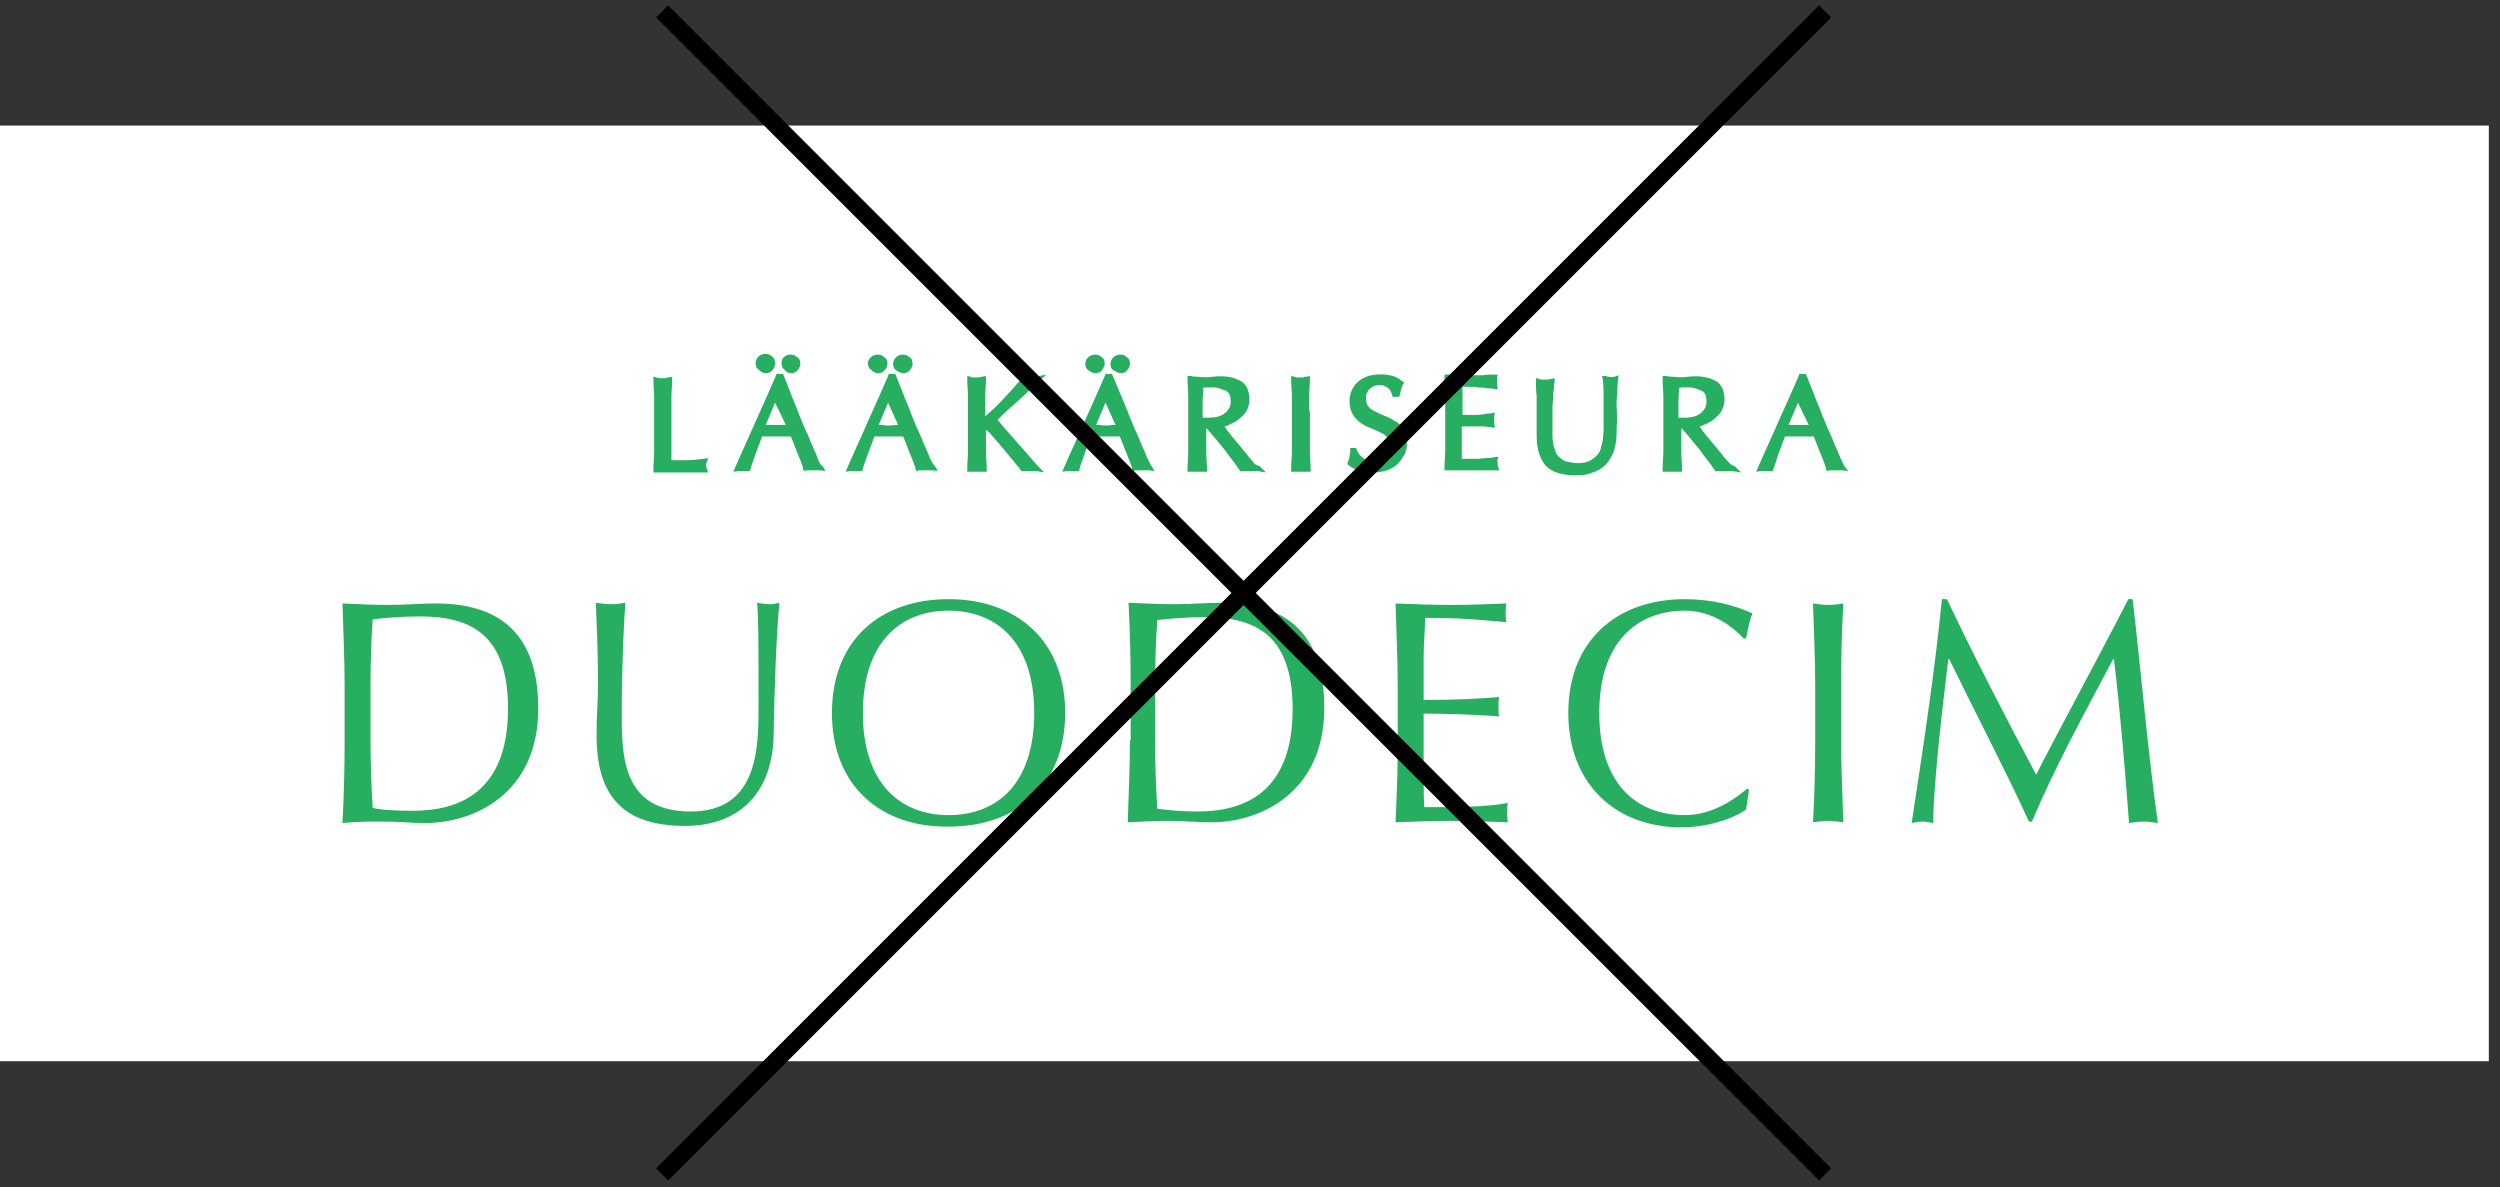 <svg width="219" height="104" viewBox="0 0 219 104" fill="none" xmlns="http://www.w3.org/2000/svg">
<rect x="0" y="0" width="219" height="104" fill="#333333" stroke="none"/>
<rect y="11" width="218.02" height="81.962" fill="white"/>
<path d="M61.843 40.758C61.843 40.695 61.843 40.632 61.906 40.506L62.032 40.127L61.654 40.19C61.087 40.254 60.582 40.316 60.078 40.316C59.636 40.316 59.258 40.316 58.817 40.316C58.817 39.812 58.817 39.308 58.817 38.677C58.817 37.983 58.817 37.164 58.817 36.218C58.817 35.714 58.817 35.209 58.817 34.768C58.817 34.263 58.88 33.822 58.88 33.317V33.002L58.564 33.065C58.438 33.065 58.375 33.065 58.312 33.128C58.186 33.128 57.997 33.128 57.808 33.128C57.745 33.128 57.619 33.128 57.556 33.065L57.24 33.002V33.317C57.24 33.822 57.303 34.326 57.303 34.768C57.303 35.272 57.303 35.714 57.303 36.218V38.173C57.303 38.677 57.303 39.181 57.303 39.623C57.303 40.127 57.24 40.569 57.24 41.073V41.389H57.556C57.934 41.389 58.249 41.389 58.564 41.389H60.645C60.961 41.389 61.339 41.389 61.654 41.389H62.032L61.906 41.01C61.843 40.821 61.843 40.758 61.843 40.758Z" fill="#27AE60"/>
<path d="M69.284 32.687C69.536 32.687 69.725 32.624 69.851 32.435C70.04 32.245 70.103 32.056 70.103 31.867C70.103 31.615 70.04 31.426 69.851 31.3C69.536 30.984 68.968 30.984 68.653 31.3C68.527 31.426 68.464 31.615 68.464 31.804C68.464 32.056 68.527 32.245 68.716 32.371C68.842 32.561 69.031 32.687 69.284 32.687Z" fill="#27AE60"/>
<path d="M71.617 40.127C71.491 39.749 71.302 39.371 71.112 38.929C70.923 38.488 70.734 37.983 70.482 37.479C70.293 36.974 70.04 36.47 69.851 35.903C69.662 35.398 69.41 34.894 69.221 34.326L68.59 32.75H68.023L67.96 32.939C67.392 34.263 66.761 35.65 66.194 36.911C65.626 38.236 64.996 39.56 64.428 40.884L64.239 41.325L64.681 41.262C64.933 41.262 65.248 41.262 65.437 41.262H65.689L65.753 41.073C65.816 40.758 66.005 40.316 66.194 39.749C66.383 39.245 66.572 38.74 66.761 38.236C66.951 38.236 67.14 38.236 67.266 38.236C67.707 38.236 68.212 38.236 68.716 38.236C68.905 38.236 69.094 38.236 69.284 38.236C69.347 38.425 69.473 38.677 69.536 38.866L69.851 39.686C69.977 39.938 70.04 40.19 70.166 40.443C70.23 40.695 70.356 40.884 70.356 41.073L70.419 41.262L70.671 41.199C70.734 41.199 70.86 41.199 70.923 41.199H71.554C71.617 41.199 71.743 41.199 71.806 41.199L72.31 41.262L72.058 40.821C71.869 40.758 71.743 40.443 71.617 40.127ZM68.842 37.227C68.779 37.227 68.653 37.227 68.59 37.227C68.212 37.227 67.77 37.227 67.329 37.227C67.266 37.227 67.203 37.227 67.077 37.227L67.897 35.272L68.842 37.227Z" fill="#27AE60"/>
<path d="M67.077 32.687C67.329 32.687 67.519 32.624 67.645 32.434C67.834 32.245 67.897 32.056 67.897 31.804C67.897 31.552 67.834 31.363 67.645 31.236C67.329 30.921 66.762 30.921 66.447 31.236C66.257 31.426 66.194 31.615 66.194 31.804C66.194 32.056 66.257 32.245 66.447 32.371C66.636 32.561 66.825 32.687 67.077 32.687Z" fill="#27AE60"/>
<path d="M79.12 32.687C79.372 32.687 79.561 32.624 79.688 32.435C79.877 32.245 79.94 32.056 79.94 31.867C79.94 31.615 79.877 31.426 79.688 31.3C79.372 30.984 78.805 30.984 78.49 31.3C78.3 31.489 78.237 31.678 78.237 31.867C78.237 32.119 78.3 32.309 78.49 32.435C78.679 32.561 78.931 32.687 79.12 32.687Z" fill="#27AE60"/>
<path d="M81.454 40.127C81.328 39.749 81.138 39.371 80.949 38.929C80.76 38.488 80.571 37.983 80.319 37.479C80.129 36.974 79.877 36.47 79.688 35.903C79.499 35.398 79.247 34.894 79.058 34.326L78.427 32.75H77.859L77.796 32.939C77.229 34.263 76.598 35.65 76.031 36.911C75.463 38.236 74.833 39.56 74.265 40.884L74.076 41.325L74.518 41.262C74.77 41.262 75.085 41.262 75.274 41.262H75.526L75.59 41.073C75.653 40.758 75.842 40.316 76.031 39.749C76.22 39.245 76.409 38.74 76.598 38.236C76.788 38.236 76.977 38.236 77.103 38.236C77.544 38.236 78.049 38.236 78.553 38.236C78.742 38.236 78.931 38.236 79.121 38.236C79.184 38.425 79.31 38.677 79.373 38.866L79.688 39.686C79.814 39.938 79.877 40.19 80.003 40.443C80.067 40.695 80.193 40.884 80.193 41.073L80.256 41.262L80.508 41.199C80.571 41.199 80.697 41.199 80.76 41.199H81.391C81.454 41.199 81.58 41.199 81.643 41.199L82.147 41.262L81.895 40.821C81.769 40.758 81.643 40.443 81.454 40.127ZM77.229 37.227C77.166 37.227 77.103 37.227 76.977 37.227L77.796 35.272L78.679 37.227C78.616 37.227 78.49 37.227 78.427 37.227C78.049 37.29 77.607 37.29 77.229 37.227Z" fill="#27AE60"/>
<path d="M76.914 32.687C77.166 32.687 77.355 32.624 77.481 32.435C77.671 32.245 77.734 32.056 77.734 31.867C77.734 31.615 77.671 31.426 77.481 31.3C77.166 30.984 76.599 30.984 76.284 31.3C76.157 31.363 76.031 31.615 76.031 31.804C76.031 32.056 76.094 32.245 76.284 32.371C76.473 32.561 76.662 32.687 76.914 32.687Z" fill="#27AE60"/>
<path d="M89.083 35.209C89.398 34.894 89.777 34.578 90.092 34.263C90.407 33.948 90.723 33.696 90.975 33.443L91.668 32.813L90.723 33.002C90.66 33.002 90.534 33.002 90.471 33.065C90.344 33.065 90.155 33.065 90.029 33.065C89.966 33.065 89.903 33.065 89.777 33.002H89.651L89.525 33.128C89.272 33.443 88.957 33.759 88.705 34.074C88.39 34.389 88.137 34.705 87.822 35.02C87.507 35.335 87.255 35.65 86.939 35.903C86.75 36.092 86.498 36.281 86.309 36.47V36.155C86.309 35.65 86.309 35.146 86.309 34.705C86.309 34.2 86.372 33.759 86.372 33.254V32.939L86.057 33.002C85.93 33.002 85.867 33.002 85.804 33.065C85.678 33.065 85.489 33.065 85.3 33.065C85.237 33.065 85.111 33.065 85.048 33.002L84.732 32.939V33.254C84.732 33.759 84.796 34.263 84.796 34.705C84.796 35.209 84.796 35.65 84.796 36.155V38.109C84.796 38.614 84.796 39.118 84.796 39.56C84.796 40.064 84.732 40.506 84.732 41.01V41.325H85.048C85.363 41.325 85.804 41.325 86.12 41.325H86.435V41.01C86.435 40.569 86.372 40.064 86.372 39.56C86.372 39.055 86.372 38.614 86.372 38.109V37.605C86.435 37.731 86.561 37.794 86.687 37.92L87.57 38.929C87.885 39.308 88.201 39.686 88.516 40.064C88.831 40.443 89.146 40.821 89.398 41.136L89.462 41.262H89.588C89.651 41.262 89.777 41.262 89.84 41.262H90.471C90.597 41.262 90.66 41.262 90.786 41.262L91.479 41.388L90.975 40.884C90.344 40.19 89.714 39.434 89.083 38.74C88.516 38.109 87.948 37.416 87.381 36.785C87.57 36.596 87.759 36.407 88.011 36.155C88.39 35.84 88.705 35.524 89.083 35.209Z" fill="#27AE60"/>
<path d="M95.957 32.687C96.209 32.687 96.398 32.624 96.525 32.435C96.651 32.245 96.777 32.056 96.777 31.867C96.777 31.615 96.714 31.426 96.525 31.3C96.209 30.984 95.642 30.984 95.326 31.3C95.137 31.489 95.074 31.678 95.074 31.867C95.074 32.119 95.137 32.309 95.326 32.435C95.516 32.561 95.705 32.687 95.957 32.687Z" fill="#27AE60"/>
<path d="M98.163 32.687C98.415 32.687 98.604 32.624 98.731 32.435C98.92 32.245 98.983 32.056 98.983 31.867C98.983 31.615 98.92 31.426 98.731 31.3C98.415 30.984 97.848 30.984 97.532 31.3C97.343 31.489 97.28 31.678 97.28 31.867C97.28 32.119 97.343 32.309 97.532 32.435C97.785 32.561 97.974 32.687 98.163 32.687Z" fill="#27AE60"/>
<path d="M100.496 40.127C100.37 39.749 100.181 39.371 99.992 38.929C99.803 38.488 99.614 37.983 99.361 37.479C99.172 36.974 98.92 36.47 98.731 35.903L97.406 32.75H96.839L96.776 32.939C96.208 34.263 95.578 35.65 95.01 36.911C94.443 38.236 93.812 39.56 93.245 40.884L93.056 41.325L93.497 41.262C93.749 41.262 94.065 41.262 94.254 41.262H94.506L94.569 41.073C94.632 40.758 94.821 40.316 95.01 39.749C95.2 39.245 95.389 38.74 95.578 38.236C95.767 38.236 95.956 38.236 96.082 38.236C96.524 38.236 97.028 38.236 97.533 38.236C97.722 38.236 97.911 38.236 98.1 38.236C98.163 38.425 98.289 38.677 98.352 38.866L98.668 39.686C98.794 39.938 98.857 40.19 98.983 40.443C99.046 40.695 99.172 40.884 99.172 41.073L99.235 41.262L99.487 41.199C99.55 41.199 99.677 41.199 99.74 41.199H100.37C100.433 41.199 100.559 41.199 100.622 41.199L101.127 41.262L100.875 40.821C100.812 40.758 100.685 40.443 100.496 40.127ZM96.272 37.227C96.208 37.227 96.145 37.227 96.019 37.227L96.839 35.272L97.722 37.227C97.659 37.227 97.533 37.227 97.47 37.227C97.091 37.29 96.713 37.29 96.272 37.227Z" fill="#27AE60"/>
<path d="M109.702 40.38C109.513 40.19 109.324 39.938 109.135 39.686L108.504 38.929C108.315 38.677 108.063 38.425 107.874 38.173C107.685 37.92 107.495 37.731 107.369 37.479L107.243 37.353C107.369 37.353 107.495 37.29 107.622 37.227C107.937 37.101 108.189 36.974 108.441 36.785C108.693 36.596 108.946 36.344 109.135 36.092C109.324 35.776 109.45 35.398 109.45 35.02C109.45 34.642 109.387 34.326 109.261 34.011C109.135 33.759 108.946 33.507 108.693 33.38C108.441 33.254 108.189 33.128 107.874 33.065C107.369 32.939 106.802 32.939 106.234 33.002C105.793 33.065 105.415 33.065 104.973 33.002C104.784 33.002 104.532 33.002 104.343 32.939H104.027V33.254C104.027 33.759 104.09 34.263 104.09 34.705C104.09 35.209 104.09 35.65 104.09 36.155V38.109C104.09 38.614 104.09 39.118 104.09 39.56C104.09 40.064 104.027 40.506 104.027 41.01V41.325H104.343C104.658 41.325 105.099 41.325 105.415 41.325H105.73V41.01C105.73 40.569 105.667 40.064 105.667 39.56C105.667 39.055 105.667 38.614 105.667 38.109V37.542H105.73C105.919 37.794 106.171 38.047 106.423 38.362C106.739 38.74 106.991 39.055 107.306 39.434C107.558 39.812 107.811 40.127 108.063 40.443C108.315 40.758 108.441 41.01 108.567 41.136L108.63 41.262H108.82C108.883 41.262 109.009 41.262 109.135 41.262H109.828C109.955 41.262 110.018 41.262 110.144 41.262L110.9 41.388L110.333 40.821C109.955 40.758 109.828 40.569 109.702 40.38ZM107.685 34.515C107.748 34.642 107.811 34.894 107.811 35.146C107.811 35.461 107.748 35.65 107.622 35.84C107.495 36.029 107.369 36.155 107.18 36.281C106.991 36.407 106.802 36.47 106.55 36.533C106.171 36.596 105.793 36.596 105.478 36.596C105.415 36.596 105.415 36.596 105.352 36.596V36.155C105.352 35.776 105.352 35.335 105.352 34.957L105.415 33.948C105.478 33.948 105.541 33.948 105.604 33.948C105.919 33.948 106.36 33.885 106.802 34.011C106.991 34.074 107.117 34.137 107.306 34.2C107.495 34.263 107.622 34.389 107.685 34.515Z" fill="#27AE60"/>
<path d="M114.684 34.705C114.684 34.2 114.747 33.759 114.747 33.254V32.939L114.432 33.002C114.305 33.002 114.242 33.002 114.179 33.065C114.053 33.065 113.864 33.065 113.675 33.065C113.612 33.065 113.486 33.065 113.423 33.002L113.107 32.939V33.254C113.107 33.759 113.17 34.263 113.17 34.705C113.17 35.209 113.17 35.65 113.17 36.155V38.109C113.17 38.614 113.17 39.118 113.17 39.56C113.17 40.064 113.107 40.506 113.107 41.01V41.325H113.423C113.738 41.325 114.179 41.325 114.495 41.325H114.81V41.01C114.81 40.569 114.747 40.064 114.747 39.56C114.747 39.055 114.747 38.614 114.747 38.109V36.155C114.621 35.65 114.684 35.209 114.684 34.705Z" fill="#27AE60"/>
<path d="M122.125 36.848C121.873 36.659 121.557 36.533 121.242 36.407C120.927 36.281 120.675 36.155 120.422 36.029C120.17 35.903 119.981 35.776 119.855 35.587C119.729 35.461 119.666 35.209 119.666 34.894C119.666 34.705 119.666 34.578 119.729 34.452C119.792 34.326 119.855 34.2 119.981 34.074C120.107 33.948 120.233 33.885 120.359 33.822C120.675 33.696 121.053 33.696 121.305 33.822C121.431 33.885 121.557 33.948 121.621 34.011C121.684 34.074 121.81 34.2 121.81 34.263C121.873 34.389 121.936 34.452 121.936 34.578L121.999 34.768H122.566L122.629 34.578C122.692 34.389 122.692 34.2 122.756 34.074C122.819 33.948 122.819 33.822 122.882 33.696L123.008 33.507L122.819 33.38C122.566 33.191 122.314 33.002 121.999 32.939C121.431 32.75 120.486 32.75 119.855 32.939C119.54 33.065 119.224 33.191 118.972 33.443C118.72 33.633 118.531 33.948 118.405 34.2C118.279 34.515 118.216 34.831 118.216 35.146C118.216 35.65 118.342 36.029 118.531 36.344C118.72 36.659 118.972 36.911 119.287 37.101C119.54 37.29 119.855 37.416 120.17 37.542C120.486 37.668 120.738 37.794 120.99 37.92C121.242 38.047 121.431 38.173 121.557 38.362C121.684 38.488 121.747 38.74 121.747 38.992C121.747 39.181 121.684 39.371 121.621 39.56C121.557 39.749 121.494 39.875 121.368 40.001C121.242 40.127 121.116 40.254 120.927 40.316C120.612 40.443 120.107 40.443 119.792 40.316C119.603 40.254 119.477 40.19 119.351 40.064C119.224 39.938 119.098 39.875 119.035 39.749C118.972 39.623 118.846 39.497 118.846 39.371L118.783 39.245H118.279V39.497C118.279 39.686 118.216 39.875 118.216 40.001C118.216 40.127 118.152 40.254 118.089 40.443L118.026 40.632L118.152 40.758C118.342 40.947 118.657 41.073 118.972 41.199C119.287 41.325 119.729 41.389 120.233 41.389C120.675 41.389 121.116 41.325 121.494 41.199C121.873 41.073 122.188 40.884 122.44 40.632C122.692 40.38 122.882 40.064 123.071 39.749C123.197 39.434 123.26 39.055 123.26 38.677C123.26 38.236 123.134 37.794 122.945 37.542C122.692 37.227 122.44 36.975 122.125 36.848Z" fill="#27AE60"/>
<path d="M131.142 40.443L131.268 40.001L130.827 40.064C130.638 40.127 130.449 40.127 130.196 40.127C129.944 40.127 129.692 40.19 129.44 40.19C129.187 40.19 128.872 40.19 128.62 40.19H128.052C128.052 40.064 128.052 39.938 128.052 39.812C128.052 39.56 128.052 39.181 128.052 38.74V37.605C128.052 37.479 128.052 37.416 128.052 37.353C128.115 37.353 128.242 37.353 128.368 37.353H129.124C129.377 37.353 129.629 37.353 129.881 37.353C130.133 37.353 130.385 37.416 130.575 37.416L130.953 37.479L130.89 37.101C130.89 36.974 130.89 36.911 130.89 36.785C130.89 36.659 130.89 36.596 130.89 36.47L130.953 36.155L130.575 36.218C130.385 36.218 130.259 36.218 130.07 36.281L129.44 36.344C129.25 36.344 128.998 36.344 128.746 36.344C128.557 36.344 128.368 36.344 128.115 36.344C128.115 36.218 128.115 36.092 128.115 35.966C128.115 35.713 128.115 35.398 128.115 35.083C128.115 34.831 128.115 34.578 128.115 34.326C128.115 34.2 128.115 34.011 128.115 33.885C128.368 33.885 128.62 33.885 128.809 33.885C129.061 33.885 129.314 33.885 129.566 33.948C129.818 33.948 130.007 33.948 130.196 34.011C130.385 34.011 130.638 34.011 130.89 34.074H131.205L131.142 33.759C131.142 33.633 131.142 33.569 131.142 33.443C131.142 33.317 131.142 33.254 131.142 33.128L131.205 32.813H130.89C130.575 32.813 130.196 32.813 129.881 32.876C129.25 32.876 128.557 32.876 127.863 32.876C127.548 32.876 127.17 32.876 126.854 32.813H126.539V33.128C126.539 33.633 126.602 34.074 126.602 34.578C126.602 35.083 126.602 35.524 126.602 36.029V37.983C126.602 38.488 126.602 38.992 126.602 39.434C126.602 39.938 126.539 40.38 126.539 40.884V41.199H126.854C127.17 41.199 127.548 41.199 127.863 41.199H129.944C130.259 41.199 130.638 41.199 130.953 41.199H131.331L131.205 40.821C131.205 40.758 131.205 40.695 131.205 40.632C131.205 40.569 131.205 40.506 131.205 40.443C131.079 40.506 131.079 40.506 131.142 40.443Z" fill="#27AE60"/>
<path d="M140.915 33.002C140.852 33.002 140.789 33.002 140.663 32.939H140.348L140.411 33.317C140.411 33.444 140.474 33.759 140.474 34.515C140.474 35.083 140.474 35.903 140.474 36.975C140.474 37.227 140.474 37.479 140.474 37.731C140.474 37.983 140.411 38.236 140.411 38.551C140.348 38.803 140.285 39.055 140.222 39.308C140.159 39.56 140.033 39.749 139.844 39.938C139.654 40.127 139.465 40.254 139.213 40.38C138.961 40.506 138.645 40.569 138.267 40.569C137.889 40.569 137.574 40.506 137.258 40.443C137.006 40.38 136.817 40.254 136.628 40.064C136.439 39.938 136.312 39.749 136.249 39.497C136.186 39.308 136.06 39.055 136.06 38.803C135.997 38.551 135.997 38.299 135.997 38.047C135.997 37.794 135.997 37.479 135.997 37.227C135.997 36.785 135.997 36.407 135.997 36.029C135.997 35.65 135.997 35.272 136.06 34.957C136.06 34.642 136.06 34.326 136.123 34.074C136.123 33.822 136.123 33.57 136.186 33.444V33.128L135.871 33.191C135.808 33.191 135.745 33.191 135.619 33.254C135.493 33.254 135.304 33.254 135.114 33.254C134.988 33.254 134.925 33.254 134.862 33.191L134.547 33.128V33.444C134.547 33.759 134.547 34.2 134.61 34.705C134.61 35.209 134.61 35.776 134.61 36.407C134.61 36.659 134.61 36.975 134.61 37.227C134.61 37.479 134.61 37.857 134.61 38.173C134.61 39.371 134.925 40.254 135.43 40.821C135.997 41.389 136.88 41.641 138.078 41.641C138.645 41.641 139.087 41.578 139.528 41.389C139.97 41.262 140.348 41.01 140.663 40.695C140.979 40.38 141.168 40.001 141.357 39.56C141.483 39.118 141.609 38.677 141.609 38.11C141.609 37.668 141.609 37.29 141.672 36.849L141.609 35.398C141.609 34.957 141.672 34.578 141.672 34.2C141.672 33.822 141.735 33.507 141.735 33.254L141.798 32.876L141.42 33.002C141.168 33.065 141.042 33.002 140.915 33.002Z" fill="#27AE60"/>
<path d="M151.32 40.38C151.13 40.19 150.941 39.938 150.752 39.686L150.121 38.929C149.932 38.677 149.68 38.425 149.491 38.173C149.302 37.92 149.113 37.731 148.986 37.479L148.86 37.353C148.986 37.353 149.113 37.29 149.239 37.227C149.554 37.101 149.806 36.974 150.058 36.785C150.311 36.596 150.563 36.344 150.752 36.092C150.941 35.776 151.067 35.398 151.067 35.02C151.067 34.642 151.004 34.326 150.878 34.011C150.752 33.759 150.563 33.507 150.311 33.38C150.058 33.254 149.806 33.128 149.491 33.065C148.986 32.939 148.419 32.939 147.851 33.002C147.41 33.065 147.032 33.065 146.59 33.002C146.401 33.002 146.149 33.002 145.96 32.939H145.645V33.254C145.645 33.759 145.708 34.263 145.708 34.705C145.708 35.209 145.708 35.65 145.708 36.155V38.109C145.708 38.614 145.708 39.118 145.708 39.56C145.708 40.064 145.645 40.506 145.645 41.01V41.325H145.96C146.275 41.325 146.716 41.325 147.032 41.325H147.347V41.01C147.347 40.569 147.284 40.064 147.284 39.56C147.284 39.055 147.284 38.614 147.284 38.109V37.542H147.347C147.536 37.794 147.788 38.047 148.041 38.362C148.356 38.74 148.608 39.055 148.923 39.434C149.176 39.812 149.428 40.127 149.68 40.443C149.932 40.758 150.058 41.01 150.185 41.136L150.248 41.262H150.437C150.5 41.262 150.626 41.262 150.752 41.262H151.446C151.572 41.262 151.635 41.262 151.761 41.262L152.518 41.388L151.95 40.821C151.635 40.758 151.509 40.569 151.32 40.38ZM149.365 34.515C149.428 34.642 149.491 34.894 149.491 35.146C149.491 35.461 149.428 35.65 149.302 35.84C149.176 36.029 149.05 36.155 148.86 36.281C148.671 36.407 148.482 36.47 148.23 36.533C147.851 36.596 147.473 36.596 147.158 36.596C147.095 36.596 147.095 36.596 147.032 36.596V36.155C147.032 35.776 147.032 35.335 147.032 34.957L147.095 33.948C147.158 33.948 147.221 33.948 147.284 33.948C147.599 33.948 148.041 33.885 148.482 34.011C148.671 34.074 148.797 34.137 148.986 34.2C149.176 34.263 149.302 34.389 149.365 34.515Z" fill="#27AE60"/>
<path d="M161.598 40.884C161.472 40.695 161.408 40.443 161.219 40.127C161.093 39.749 160.904 39.371 160.715 38.929C160.526 38.488 160.337 37.983 160.084 37.479C159.895 36.974 159.643 36.47 159.454 35.903C159.265 35.398 159.012 34.894 158.823 34.326L158.193 32.75H157.625L157.562 32.939C156.995 34.263 156.364 35.65 155.797 36.911C155.229 38.236 154.598 39.56 154.031 40.884L153.842 41.325L154.283 41.262C154.535 41.262 154.851 41.262 155.04 41.262H155.292L155.355 41.073C155.481 40.758 155.607 40.316 155.797 39.749C155.986 39.245 156.175 38.74 156.364 38.236C156.553 38.236 156.742 38.236 156.868 38.236C157.31 38.236 157.814 38.236 158.319 38.236C158.508 38.236 158.697 38.236 158.886 38.236C158.949 38.425 159.075 38.677 159.138 38.866L159.454 39.686C159.58 39.938 159.643 40.19 159.769 40.443C159.832 40.695 159.958 40.884 159.958 41.073L160.021 41.262L160.273 41.199C160.337 41.199 160.463 41.199 160.526 41.199H161.156C161.219 41.199 161.345 41.199 161.408 41.199L161.913 41.262L161.598 40.884ZM158.445 37.227C158.382 37.227 158.256 37.227 158.193 37.227C157.814 37.227 157.373 37.227 156.932 37.227C156.868 37.227 156.805 37.227 156.679 37.227L157.499 35.272L158.445 37.227Z" fill="#27AE60"/>
<path d="M170.11 52.486C169.542 58.413 168.407 65.917 167.461 72.097C167.777 72.034 168.092 71.97 168.407 71.97C168.722 71.97 169.038 72.034 169.353 72.097C169.353 68.944 170.11 62.323 170.677 57.72H170.74C173.073 62.512 175.596 67.304 177.739 71.97H177.992C180.136 66.926 182.658 62.386 185.117 57.72H185.18C185.748 62.512 186.126 67.115 186.504 72.097C186.946 72.034 187.324 71.97 187.765 71.97C188.207 71.97 188.585 72.034 189.026 72.097C188.144 65.728 187.639 59.611 186.819 52.486H186.441C183.793 57.657 179.442 65.665 178.37 67.872C175.596 62.638 173.073 57.783 170.551 52.486H170.11ZM159.012 60.053C159.012 57.657 158.886 55.261 158.823 52.864C159.264 52.928 159.706 52.991 160.147 52.991C160.588 52.991 161.03 52.928 161.471 52.864C161.345 55.261 161.282 57.657 161.282 60.053V64.845C161.282 67.241 161.408 69.637 161.471 72.034C161.03 71.97 160.588 71.907 160.147 71.907C159.706 71.907 159.264 71.97 158.823 72.034C158.949 69.637 159.012 67.241 159.012 64.845V60.053ZM153.211 69.196L153.085 69.07C152.076 69.89 150.121 71.403 147.599 71.403C143.311 71.403 140.095 68.629 140.095 62.449C140.095 56.27 143.374 53.495 147.599 53.495C150.184 53.495 152.013 55.135 152.769 55.954L152.959 55.891C153.085 55.324 153.274 54.189 153.526 53.747C152.076 53.054 149.995 52.486 147.599 52.486C141.609 52.486 137.384 56.143 137.384 62.449C137.384 68.755 141.609 72.475 147.284 72.475C149.995 72.475 152.265 71.466 152.959 70.898L153.211 69.196ZM122.44 60.053C122.44 57.657 122.313 55.261 122.25 52.864C123.89 52.928 125.466 52.991 127.106 52.991C128.745 52.991 130.322 52.928 131.961 52.864C131.898 53.117 131.898 53.432 131.898 53.684C131.898 53.937 131.898 54.252 131.961 54.504C129.691 54.315 128.367 54.126 124.836 54.126C124.836 55.324 124.71 56.27 124.71 57.657C124.71 59.107 124.71 60.62 124.71 61.314C127.925 61.314 129.691 61.188 131.33 61.062C131.267 61.314 131.267 61.629 131.267 61.945C131.267 62.197 131.267 62.512 131.33 62.764C129.439 62.575 126.034 62.512 124.71 62.512C124.71 63.206 124.71 63.899 124.71 66.548C124.71 68.692 124.71 70.016 124.773 70.709C127.169 70.709 130.385 70.709 132.087 70.331C132.024 70.583 132.024 70.962 132.024 71.214C132.024 71.466 132.024 71.781 132.087 72.034C130.511 71.97 128.871 71.907 127.169 71.907C125.529 71.907 123.89 71.97 122.25 72.034C122.377 68.944 122.44 67.872 122.44 64.782V60.053ZM101.19 60.053C101.19 58.035 101.253 56.08 101.379 54.315C102.514 54.189 103.964 54.063 105.541 54.063C110.018 54.063 113.233 55.639 113.233 62.134C113.233 69.511 108.883 71.088 104.91 71.088C103.523 71.088 102.136 70.962 101.379 70.835C101.253 68.881 101.19 66.926 101.19 64.908V60.053ZM98.983 64.845C98.983 67.241 98.857 69.637 98.794 72.034C99.992 71.97 101.19 71.907 102.451 71.907C103.649 71.907 104.847 72.034 106.108 72.034C110.396 72.034 116.008 69.448 116.008 62.008C116.008 56.27 113.423 52.801 107.054 52.801C105.667 52.801 104.343 52.928 102.955 52.928C101.568 52.928 100.244 52.864 98.857 52.801C98.983 55.198 99.046 57.594 99.046 59.99V64.845H98.983ZM83.093 53.495C78.868 53.495 75.589 56.27 75.589 62.449C75.589 68.629 78.868 71.403 83.093 71.403C87.381 71.403 90.597 68.629 90.597 62.449C90.597 56.27 87.318 53.495 83.093 53.495ZM83.093 52.486C89.083 52.486 93.308 56.143 93.308 62.449C93.308 68.755 89.146 72.412 83.093 72.412C77.103 72.475 72.878 68.818 72.878 62.449C72.878 56.08 77.103 52.486 83.093 52.486ZM66.446 61.882C66.446 65.413 66.446 71.088 60.519 71.088C54.466 71.088 54.466 66.169 54.466 62.386C54.466 58.287 54.655 54.441 54.781 52.801C54.403 52.864 54.024 52.928 53.583 52.928C53.141 52.928 52.574 52.864 52.196 52.801C52.259 54.441 52.385 56.963 52.385 59.99C52.385 61.377 52.259 62.638 52.259 64.404C52.259 69.826 54.655 72.349 60.014 72.349C64.933 72.349 67.707 69.259 67.77 64.341C67.833 60.242 68.023 55.387 68.275 52.801C68.023 52.864 67.707 52.928 67.455 52.928C67.077 52.928 66.698 52.864 66.32 52.801C66.446 53.937 66.446 56.585 66.446 61.882ZM32.459 64.845C32.459 66.8 32.522 68.818 32.648 70.772C33.405 70.962 34.792 71.025 36.179 71.025C40.152 71.025 44.503 69.448 44.503 62.071C44.503 55.576 41.224 53.999 36.81 53.999C35.234 53.999 33.72 54.126 32.648 54.252C32.522 56.017 32.459 58.035 32.459 59.99V64.845ZM30.189 60.053C30.189 57.657 30.063 55.261 30 52.864C31.387 52.928 32.774 52.991 34.099 52.991C35.486 52.991 36.873 52.864 38.197 52.864C44.566 52.864 47.151 56.333 47.151 62.071C47.151 69.511 41.539 72.097 37.251 72.097C36.053 72.097 34.855 71.97 33.594 71.97C32.396 71.97 31.198 71.97 30 72.097C30.126 69.7 30.189 67.304 30.189 64.908V60.053Z" fill="#27AE60"/>
<path d="M58 1L159.88 102.88" stroke="black" stroke-width="1.5"/>
<path d="M159.88 1L58 102.88" stroke="black" stroke-width="1.5"/>
</svg>
